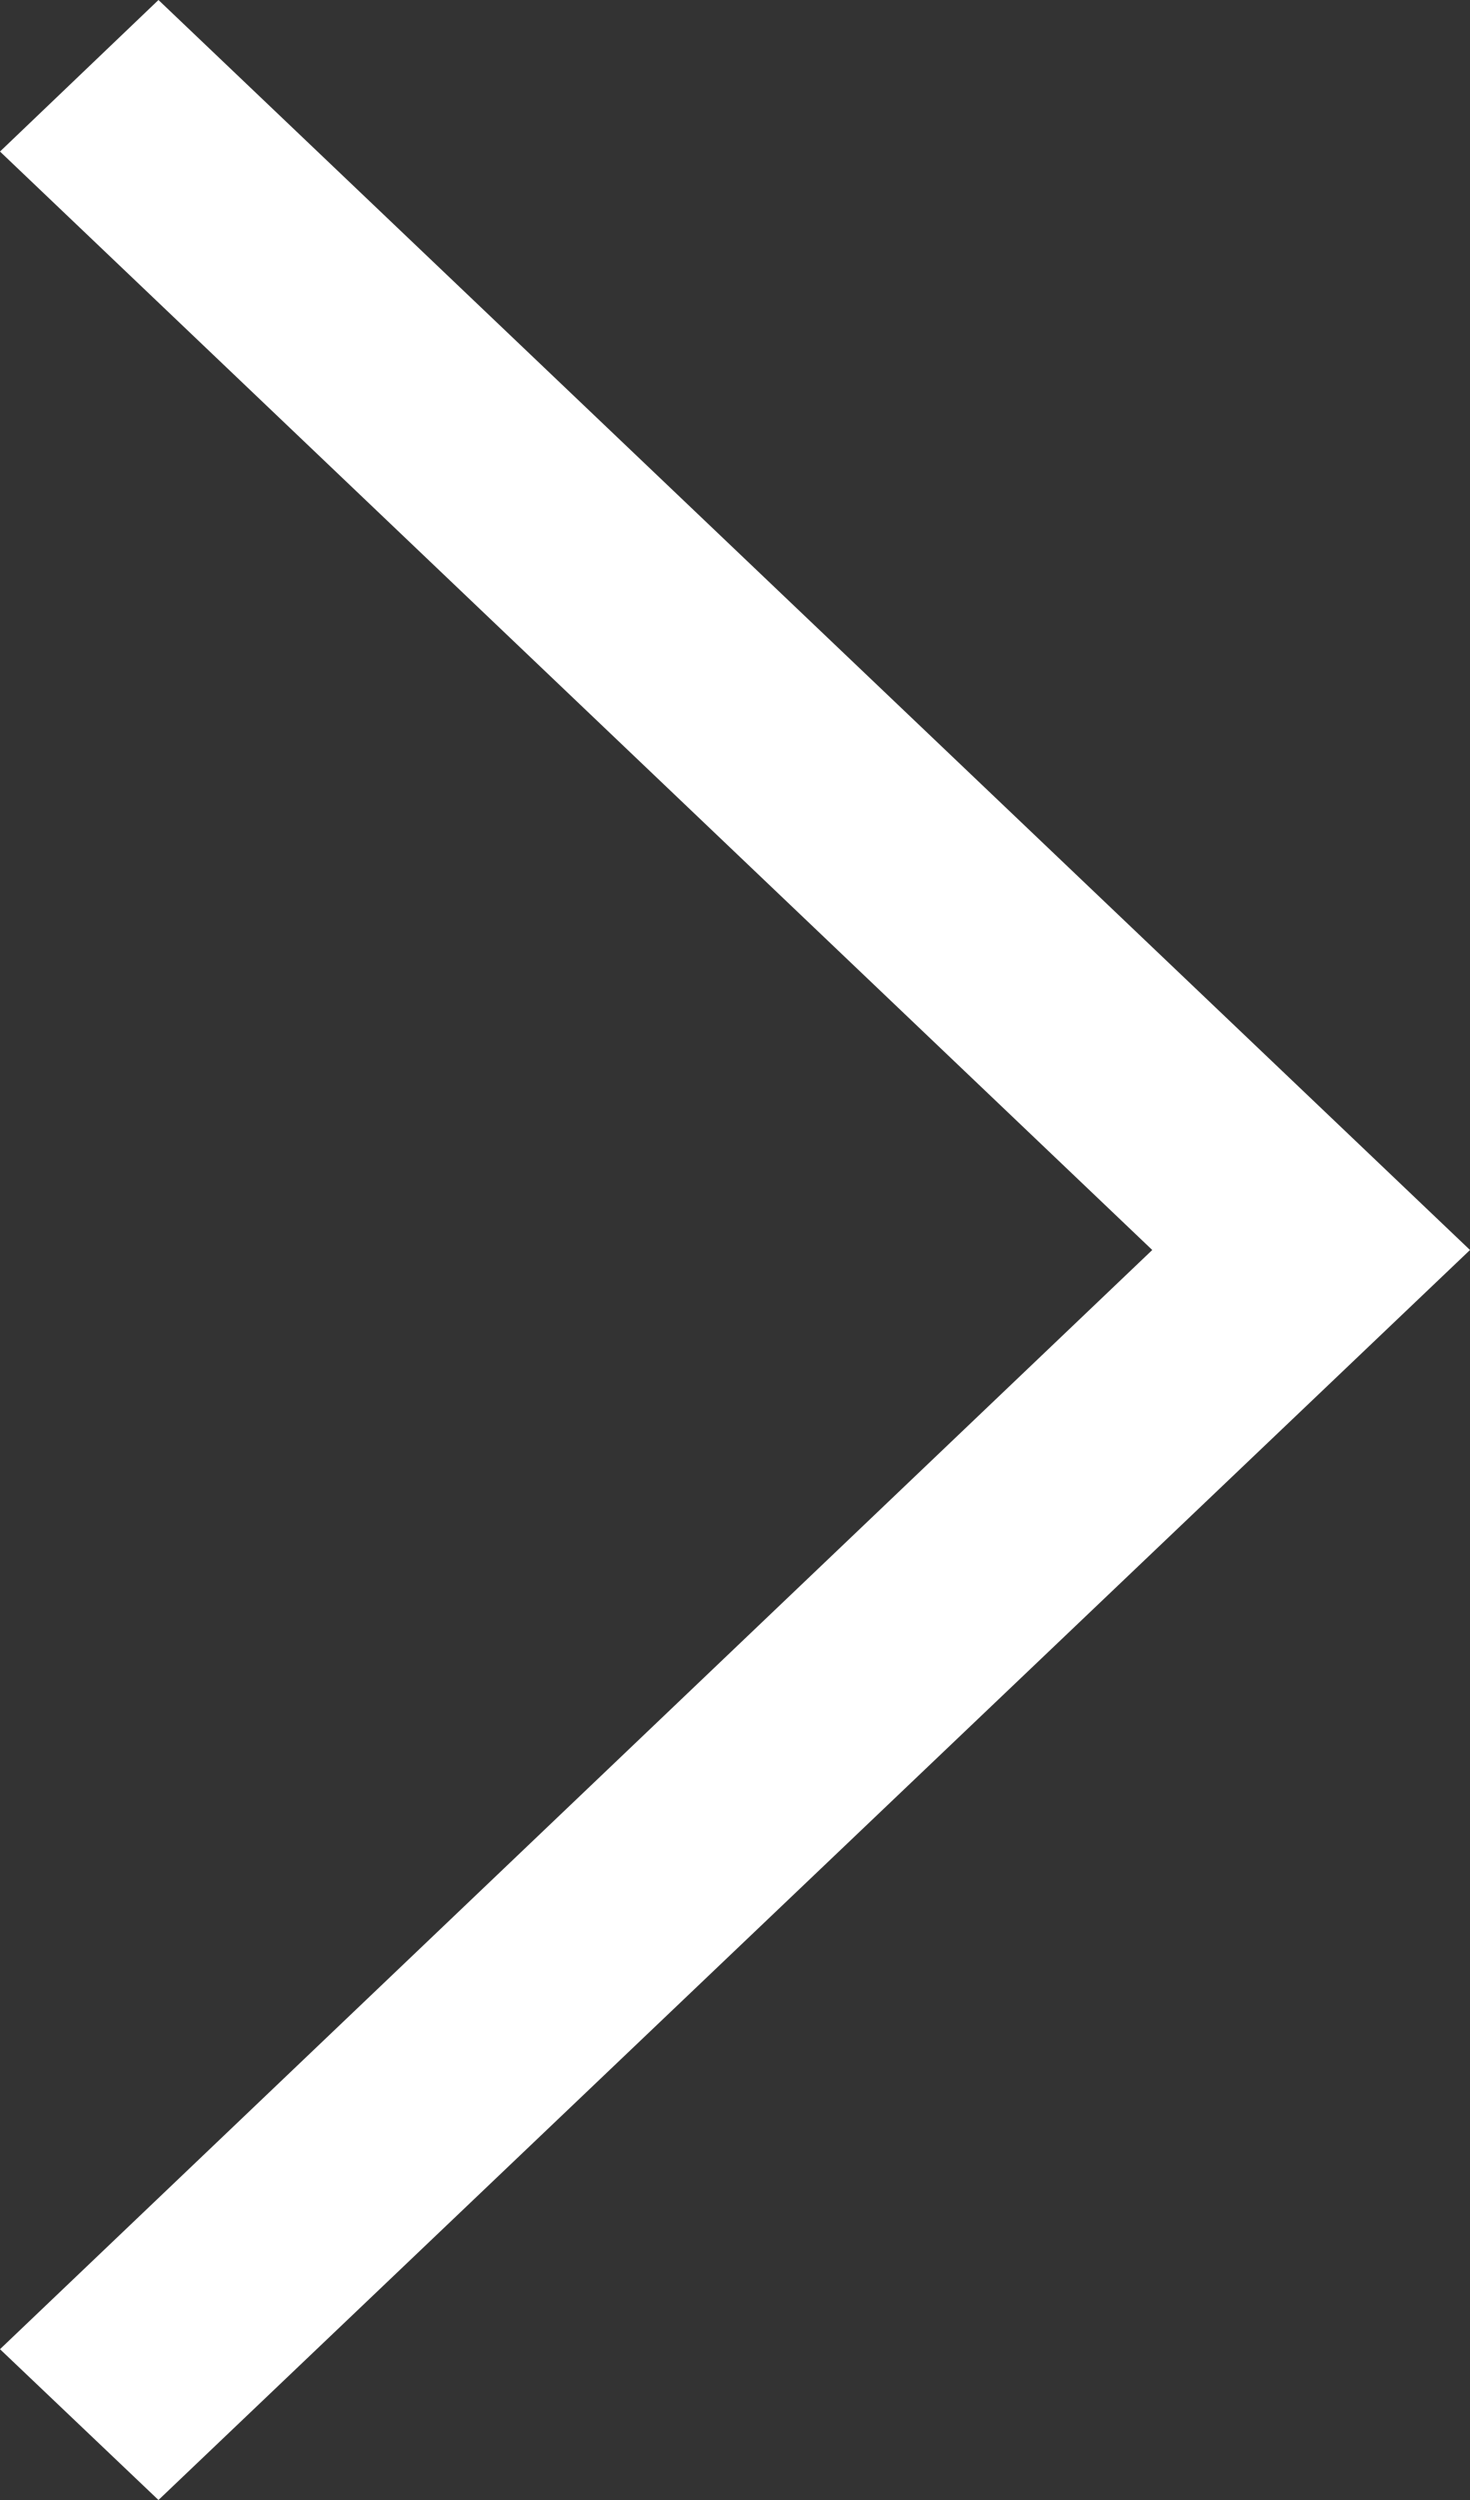 <?xml version="1.0" encoding="UTF-8"?> <svg xmlns="http://www.w3.org/2000/svg" width="20" height="34" viewBox="0 0 20 34" fill="none"><rect x="0" y="0" width="20" height="34" fill="#333333" stroke="none"/> <path d="M0 2.061L2.156 0L20 17L2.156 34L0 31.949L15.677 17L0 2.061Z" fill="white"></path> </svg> 